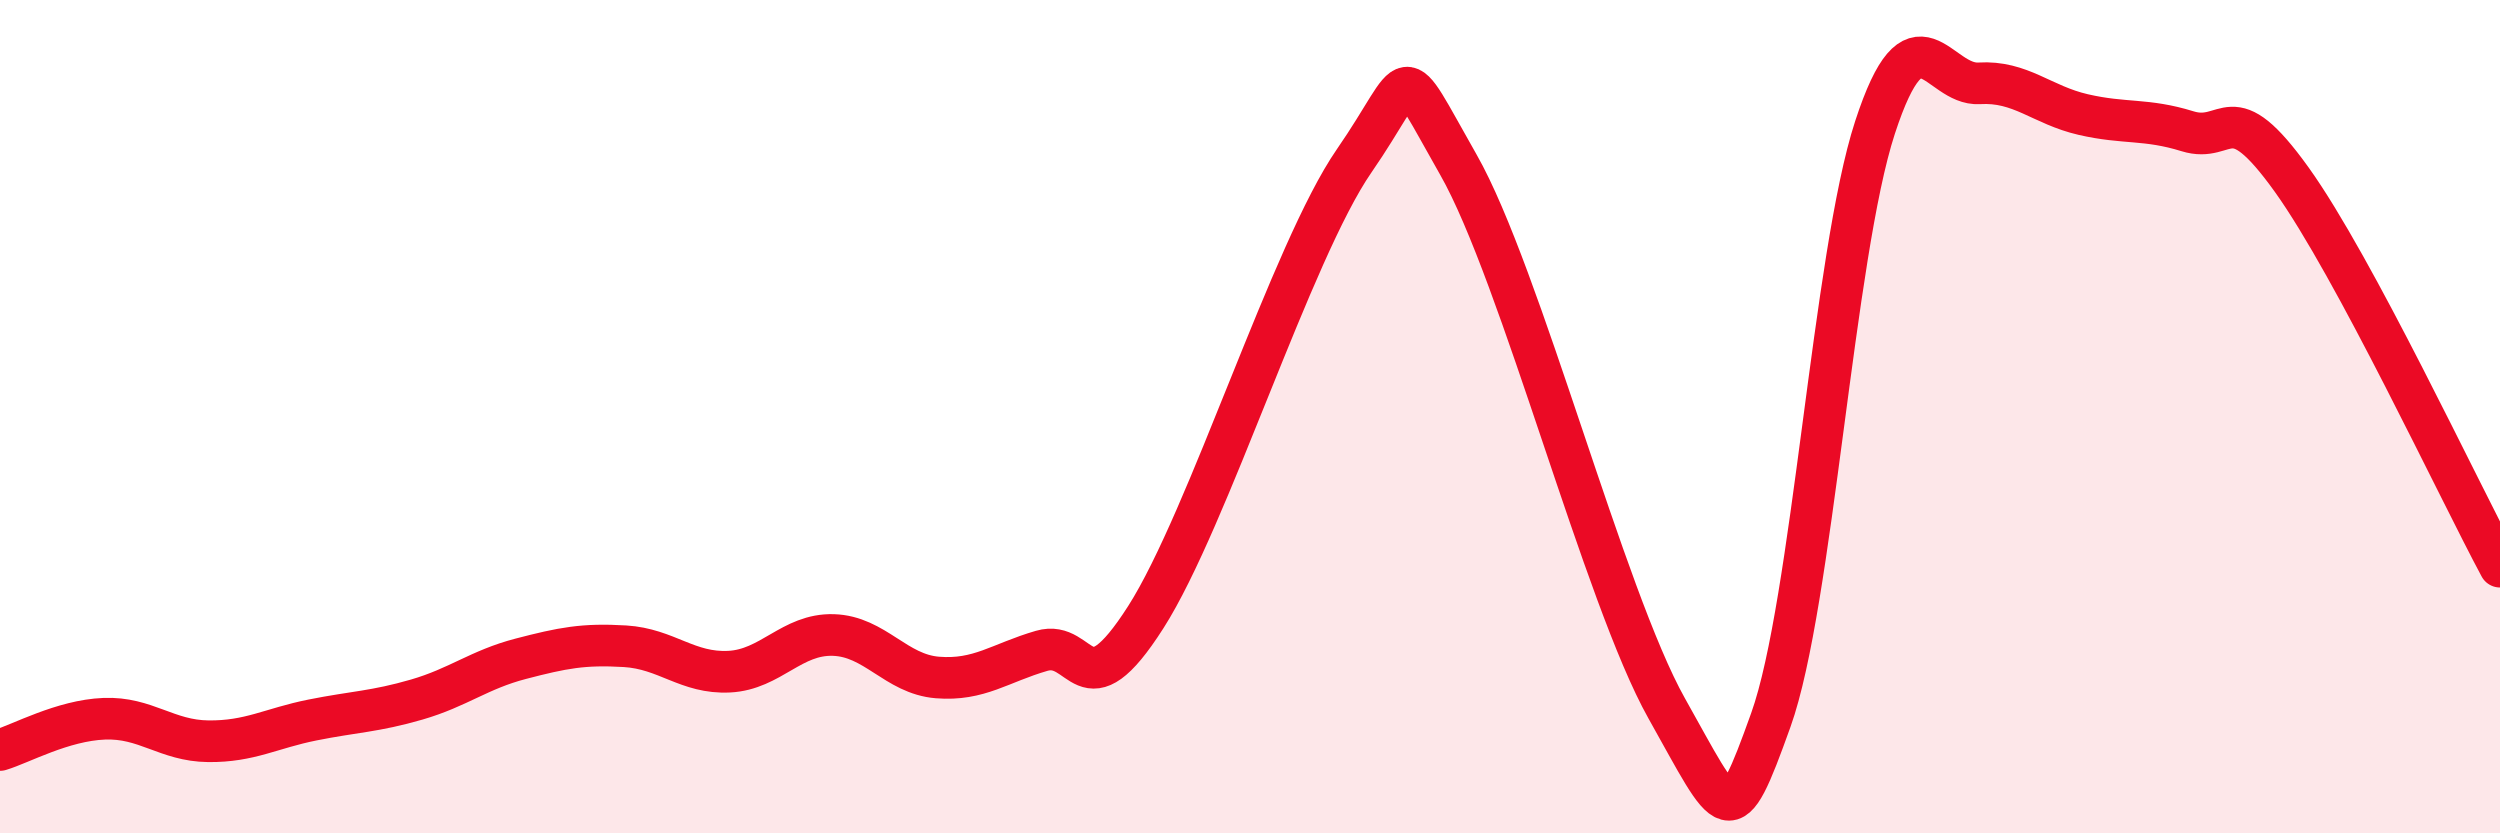 
    <svg width="60" height="20" viewBox="0 0 60 20" xmlns="http://www.w3.org/2000/svg">
      <path
        d="M 0,18 C 0.5,17.85 1.5,17.29 2.5,17.25 C 3.5,17.21 4,17.78 5,17.79 C 6,17.8 6.5,17.48 7.5,17.28 C 8.5,17.08 9,17.08 10,16.79 C 11,16.5 11.5,16.07 12.5,15.81 C 13.5,15.55 14,15.45 15,15.51 C 16,15.57 16.5,16.17 17.5,16.12 C 18.5,16.07 19,15.21 20,15.24 C 21,15.27 21.5,16.18 22.5,16.26 C 23.5,16.34 24,15.91 25,15.62 C 26,15.33 26,17.16 27.5,14.81 C 29,12.46 31,6.03 32.5,3.86 C 34,1.69 33.5,1.32 35,3.95 C 36.5,6.58 38.5,14.33 40,17 C 41.5,19.67 41.5,20.07 42.5,17.28 C 43.5,14.49 44,6.12 45,3.06 C 46,0 46.5,2.06 47.5,2 C 48.5,1.94 49,2.52 50,2.75 C 51,2.98 51.5,2.84 52.5,3.15 C 53.5,3.46 53.5,2.22 55,4.31 C 56.5,6.4 59,11.74 60,13.6L60 20L0 20Z"
        fill="#EB0A25"
        opacity="0.1"
        stroke-linecap="round"
        stroke-linejoin="round"
      />
      <path
        d="M 0,18 C 0.5,17.85 1.5,17.29 2.5,17.25 C 3.5,17.21 4,17.78 5,17.79 C 6,17.8 6.5,17.48 7.5,17.28 C 8.5,17.08 9,17.08 10,16.79 C 11,16.5 11.5,16.07 12.5,15.81 C 13.5,15.55 14,15.45 15,15.51 C 16,15.57 16.5,16.17 17.5,16.12 C 18.5,16.07 19,15.21 20,15.24 C 21,15.27 21.5,16.18 22.5,16.26 C 23.5,16.34 24,15.91 25,15.62 C 26,15.33 26,17.16 27.5,14.81 C 29,12.46 31,6.03 32.5,3.86 C 34,1.69 33.5,1.32 35,3.95 C 36.5,6.58 38.5,14.33 40,17 C 41.5,19.67 41.5,20.07 42.5,17.28 C 43.5,14.49 44,6.12 45,3.06 C 46,0 46.5,2.06 47.5,2 C 48.5,1.94 49,2.52 50,2.75 C 51,2.98 51.5,2.84 52.5,3.15 C 53.5,3.46 53.5,2.22 55,4.31 C 56.5,6.4 59,11.74 60,13.6"
        stroke="#EB0A25"
        stroke-width="1"
        fill="none"
        stroke-linecap="round"
        stroke-linejoin="round"
      />
    </svg>
  